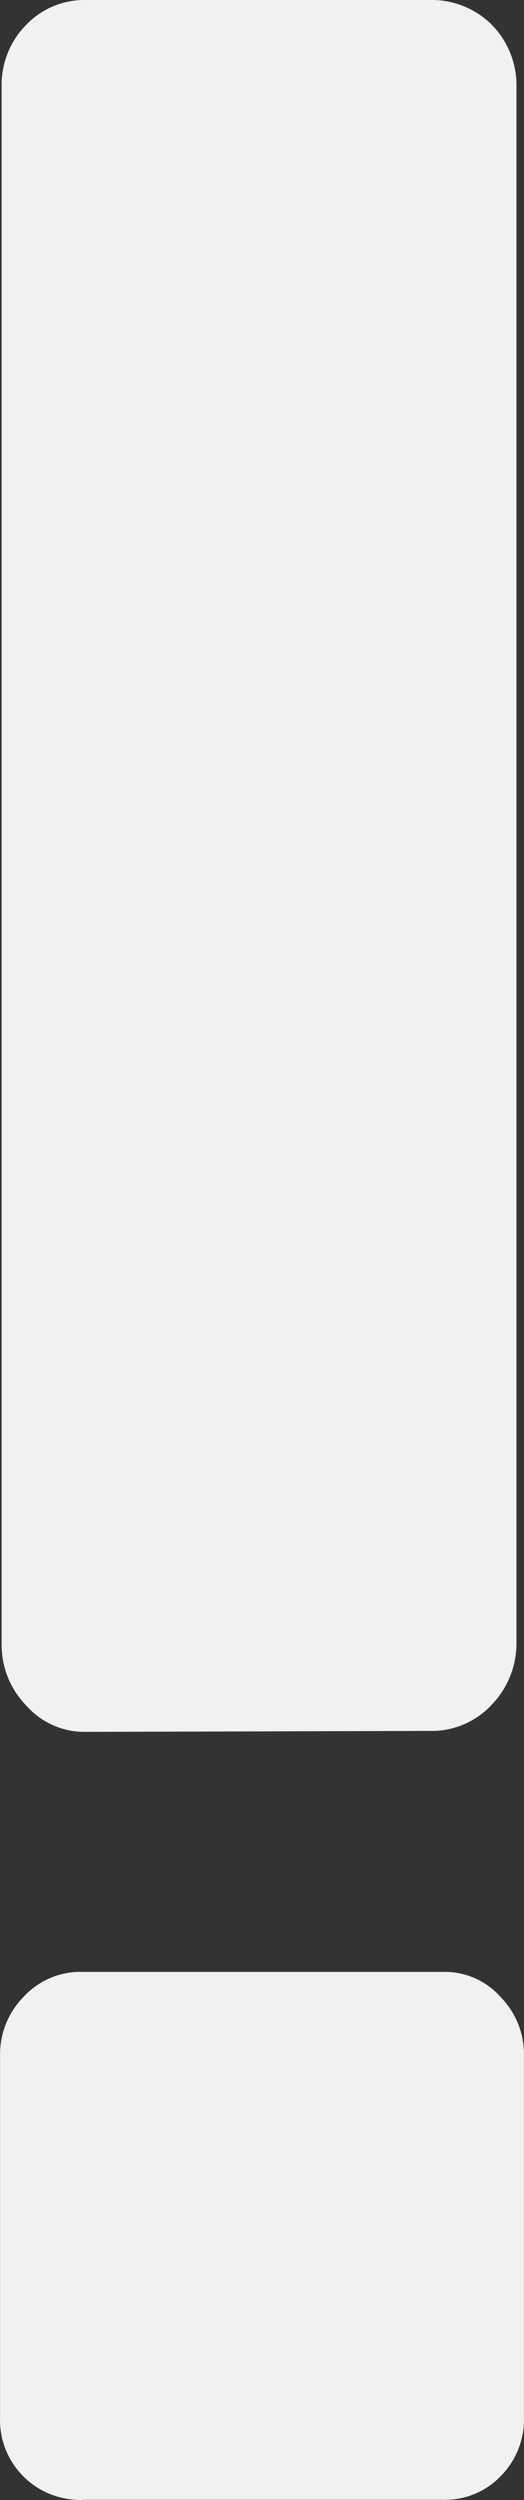 <?xml version="1.0" encoding="UTF-8"?><svg id="Ebene_2" xmlns="http://www.w3.org/2000/svg" viewBox="0 0 137.81 656.75"><rect x="0" y="0" width="137.81" height="656.75" fill="#333333" stroke="none"/><defs><style>.cls-1{fill:#f1f1f1;}</style></defs><g id="Layer_1"><g><g id="Pfad_1677"><path class="cls-1" d="m116.77,656.69c5.59.09,10.97-2.14,14.86-6.16,4.16-4.17,6.39-9.88,6.16-15.76v-94.83c.09-5.74-2.13-11.27-6.16-15.35-3.76-4.25-9.19-6.65-14.86-6.57H21.94c-5.96-.23-11.73,2.17-15.76,6.57-4.02,4.09-6.24,9.62-6.16,15.35v94.83c-.51,11.6,8.48,21.41,20.08,21.92.01,0,.03,0,.04,0,.57.08,1.15.08,1.72,0h94.91Z"/></g><g id="Pfad_1678"><path class="cls-1" d="m112.92,454.71c6.21.18,12.2-2.33,16.42-6.9,4.24-4.41,6.57-10.31,6.49-16.42V22.92c.14-6.12-2.2-12.04-6.49-16.42C124.98,2.18,119.05-.17,112.92,0H22.6c-5.9-.11-11.58,2.24-15.68,6.49C2.6,10.85.26,16.79.43,22.92v408.72c-.13,6.12,2.21,12.04,6.49,16.42,3.96,4.49,9.69,7.02,15.68,6.9l90.32-.25Z"/></g></g></g></svg>